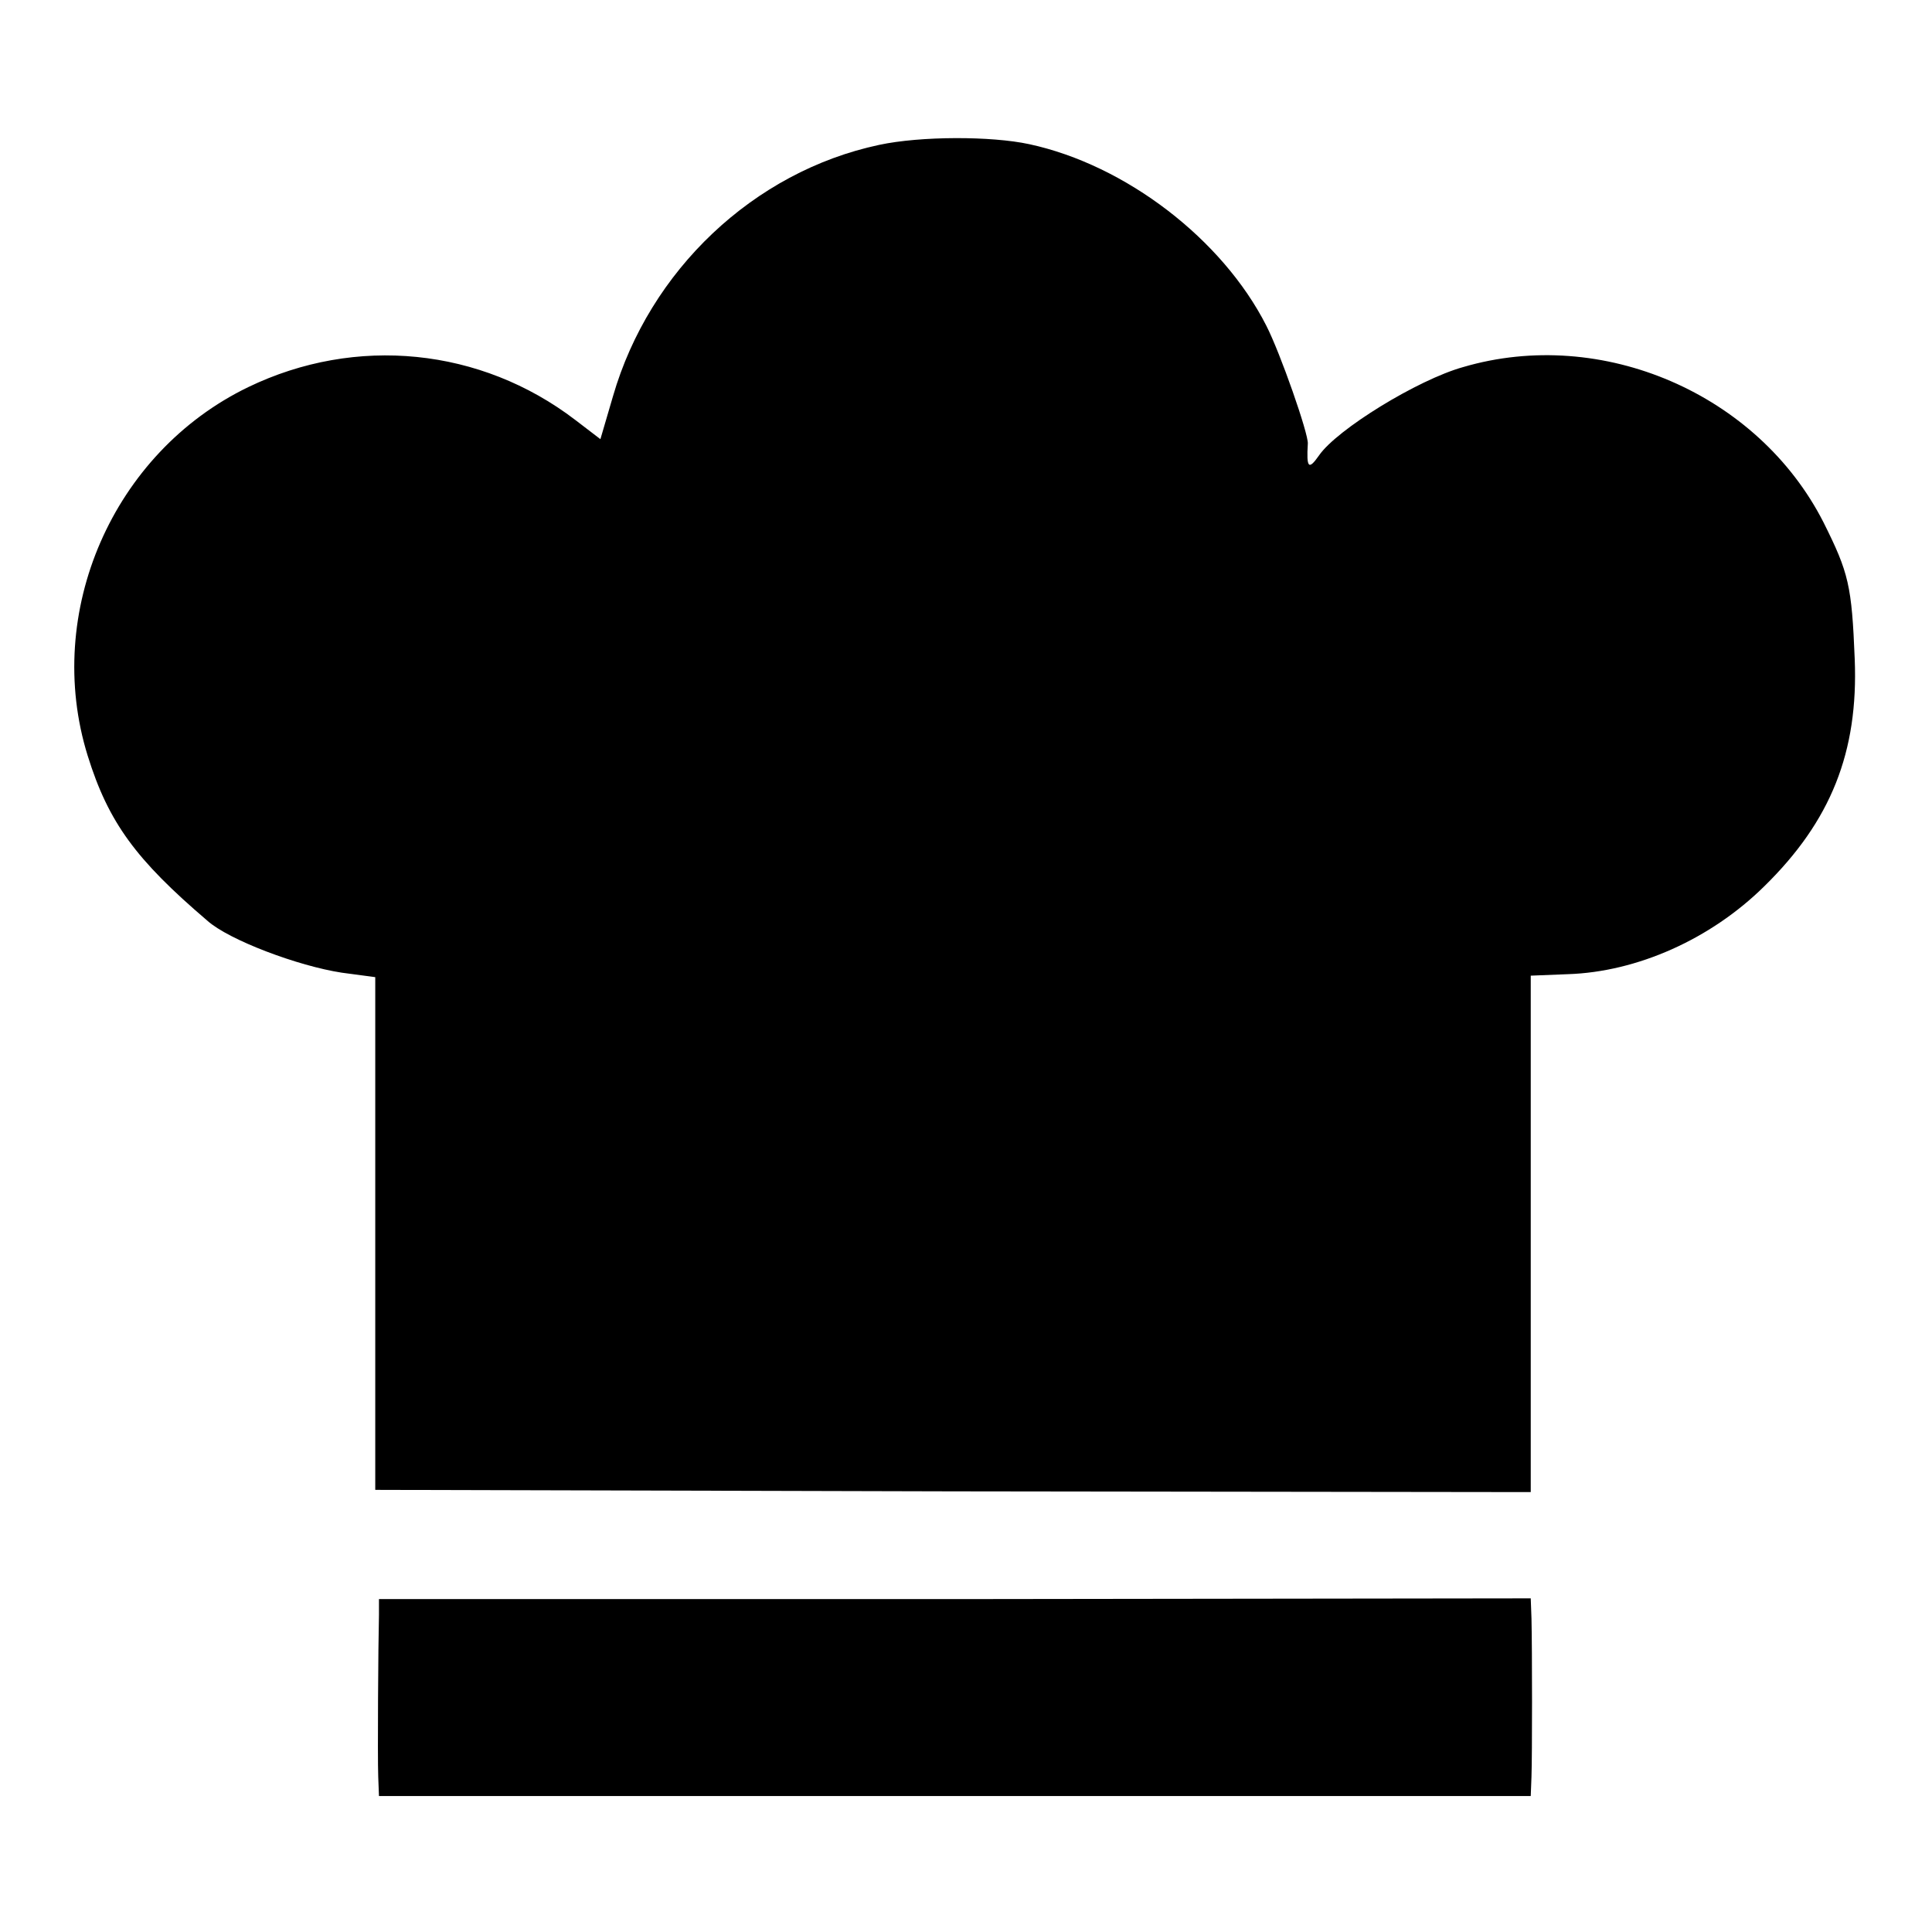 <?xml version="1.0" standalone="no"?>
<!DOCTYPE svg PUBLIC "-//W3C//DTD SVG 20010904//EN"
 "http://www.w3.org/TR/2001/REC-SVG-20010904/DTD/svg10.dtd">
<svg version="1.0" xmlns="http://www.w3.org/2000/svg"
 width="260pt" height="260pt" viewBox="0 0 260 260"
 preserveAspectRatio="xMidYMid meet">
<g transform="translate(0,260) scale(0.1,-0.1)"
fill="#000000" stroke="none">
<path d="M1183 2405 c-169 -36 -309 -169 -358 -338 l-17 -58 -34 26 c-127 97
-295 114 -440 44 -182 -88 -276 -303 -216 -496 28 -90 65 -140 161 -222 29
-26 122 -61 181 -70 l45 -6 0 -345 0 -345 778 -2 777 -1 0 347 0 348 50 2 c93
3 192 47 264 118 90 88 127 181 122 306 -4 99 -8 116 -42 184 -88 173 -298
264 -485 209 -61 -17 -170 -84 -194 -119 -14 -20 -17 -17 -15 16 1 13 -37 122
-56 159 -59 116 -189 216 -319 244 -51 11 -146 11 -202 -1z"/>
<path d="M510 427 c-1 -38 -2 -191 -1 -218 l1 -26 775 0 775 0 1 26 c1 28 1
170 0 213 l-1 27 -775 -1 -775 0 0 -21z"/>
</g>
</svg>
